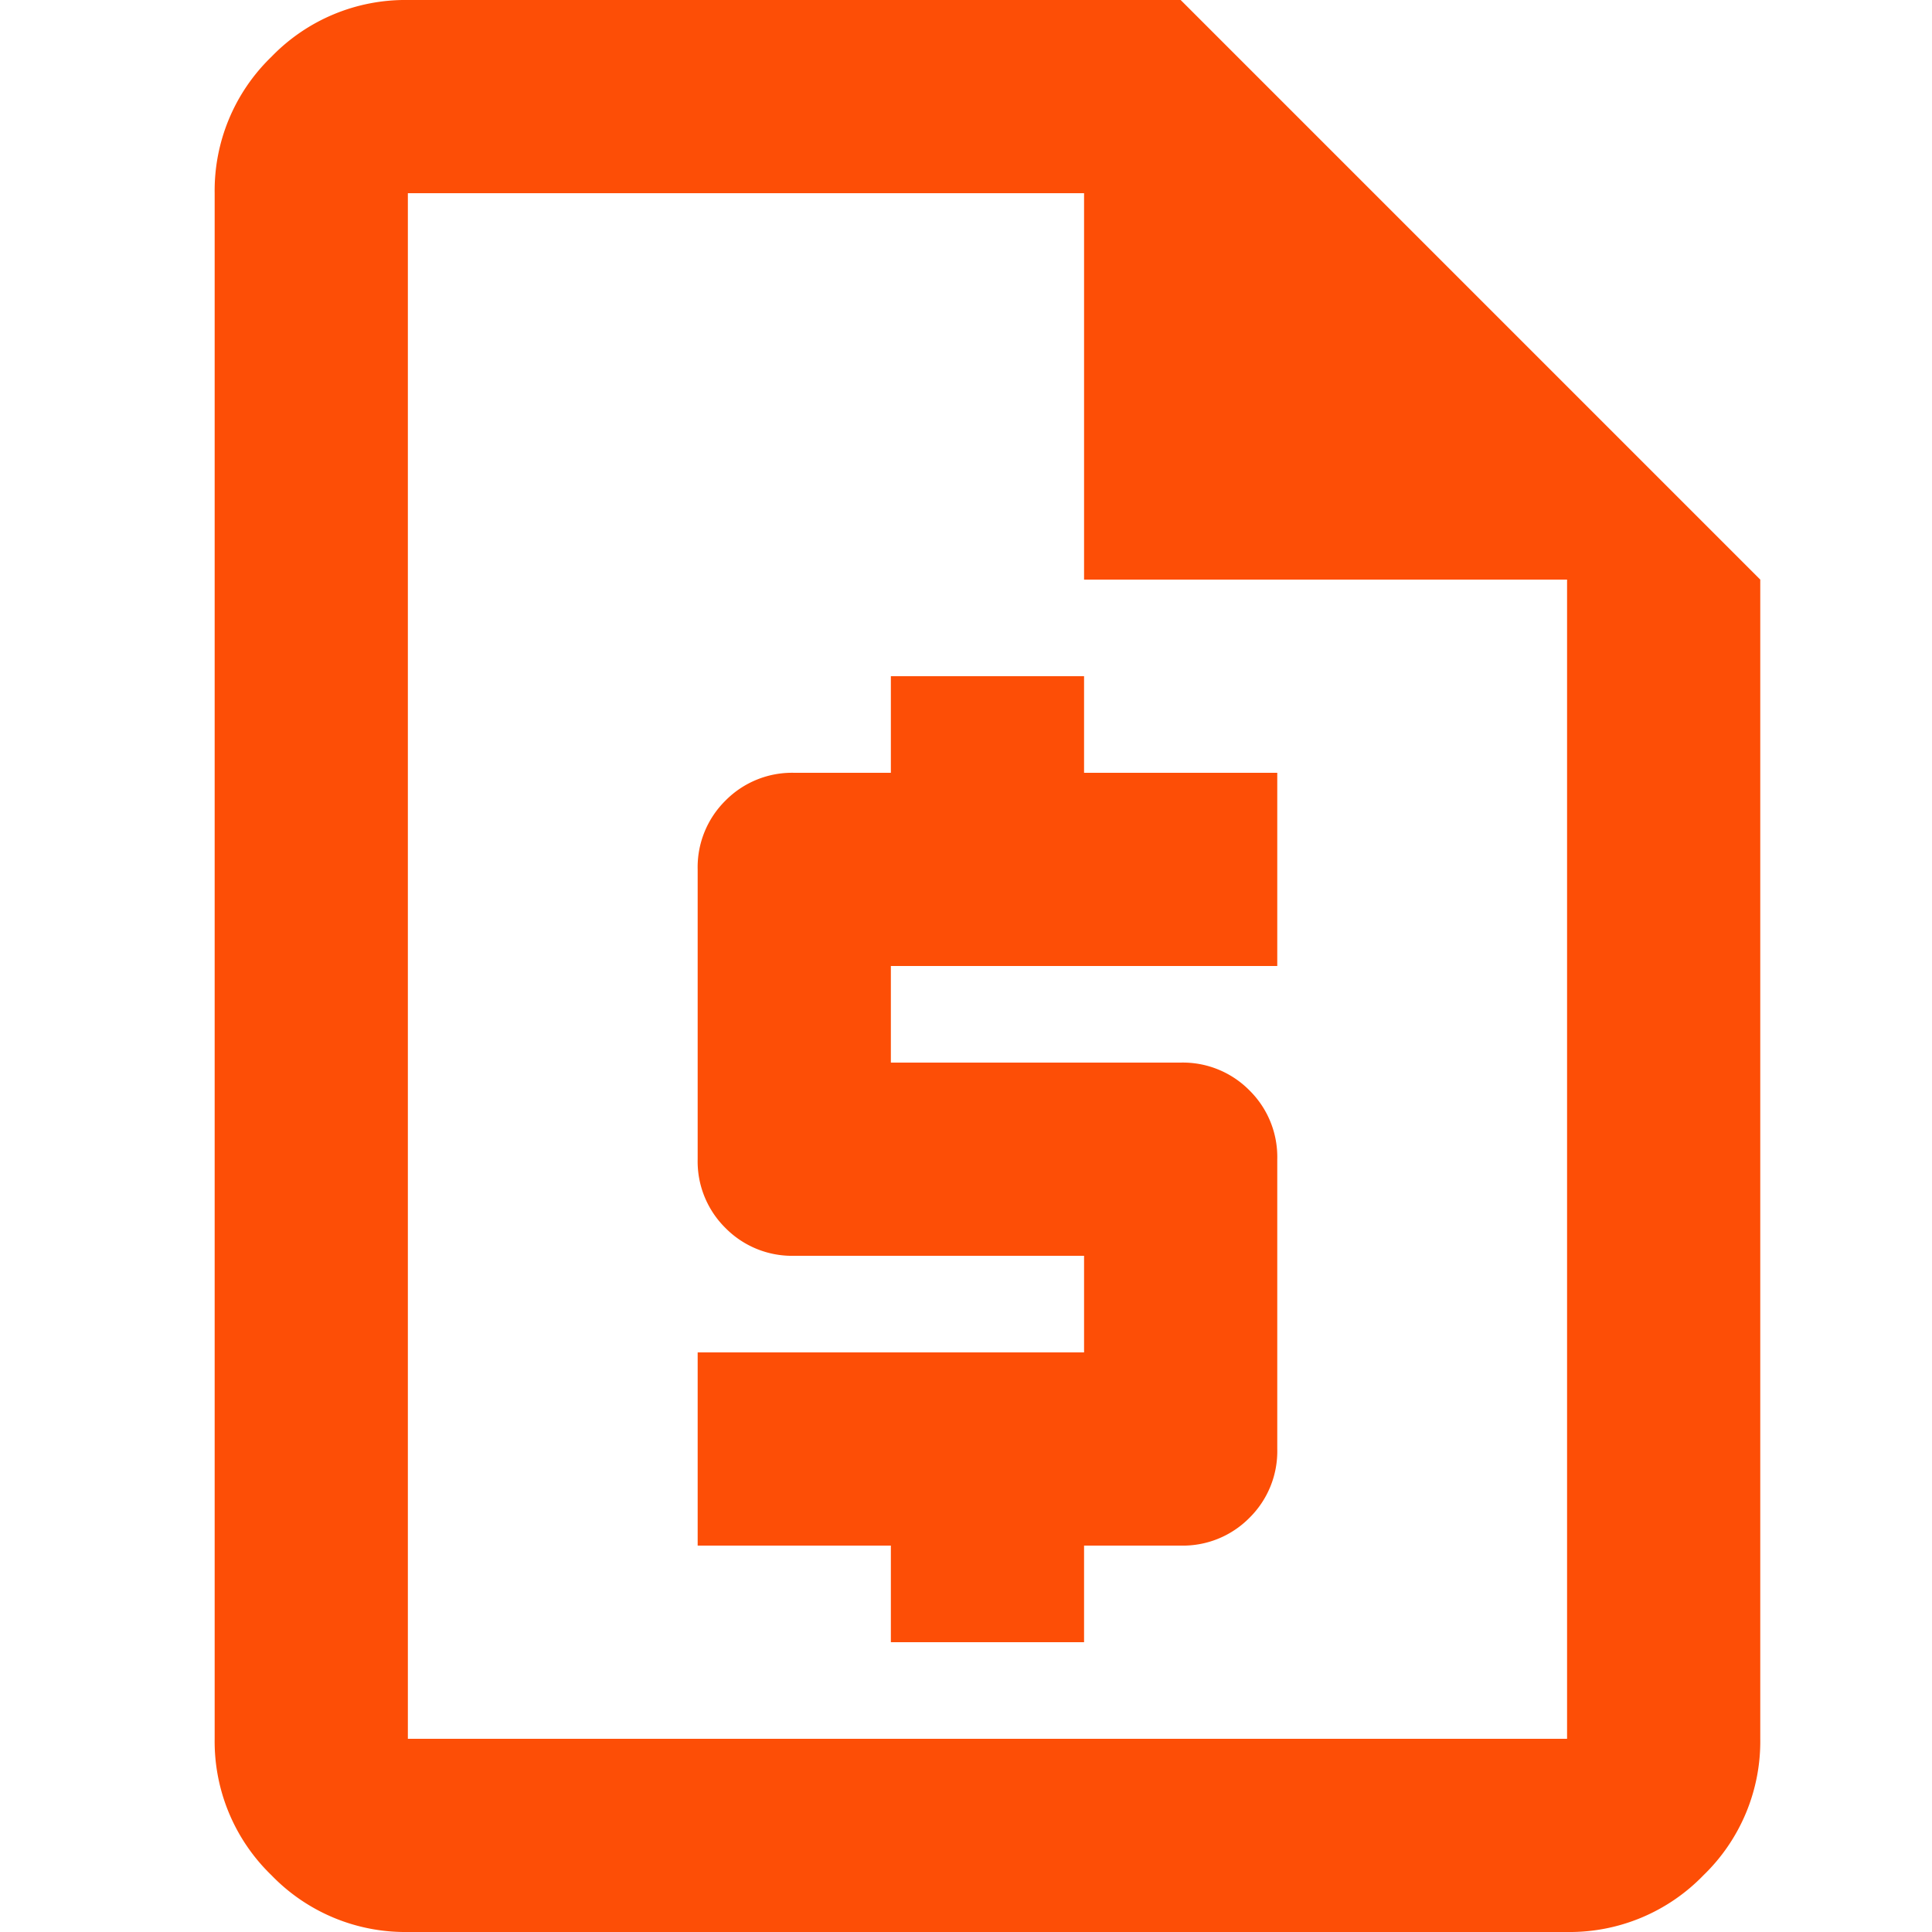 <svg id="nota-fiscal" xmlns="http://www.w3.org/2000/svg" xmlns:xlink="http://www.w3.org/1999/xlink" width="18" height="18" viewBox="0 0 18 18">
  <defs>
    <clipPath id="clip-path">
      <rect id="Rectangle_3924" data-name="Rectangle 3924" width="18" height="18" transform="translate(-11657 -17779)" fill="#fff" stroke="rgba(255,204,0,0.1)" stroke-width="1"/>
    </clipPath>
  </defs>
  <g id="Mask_Group_327" data-name="Mask Group 327" transform="translate(11657 17779)" clip-path="url(#clip-path)">
    <path id="request_quote_24dp_FD4E06_FILL0_wght400_GRAD0_opsz24" d="M166.3-864.7h1.8v-.9h.9a.871.871,0,0,0,.641-.259.871.871,0,0,0,.259-.641v-2.7a.871.871,0,0,0-.259-.641A.871.871,0,0,0,169-870.1h-2.7v-.9h3.6v-1.8h-1.8v-.9h-1.8v.9h-.9a.871.871,0,0,0-.641.259.871.871,0,0,0-.259.641v2.7a.871.871,0,0,0,.259.641.871.871,0,0,0,.641.259h2.7v.9h-3.6v1.8h1.8Zm-4.5,2.7a1.733,1.733,0,0,1-1.271-.529A1.733,1.733,0,0,1,160-863.8v-14.4a1.733,1.733,0,0,1,.529-1.271A1.734,1.734,0,0,1,161.8-880H169l5.4,5.4v10.8a1.733,1.733,0,0,1-.529,1.271A1.733,1.733,0,0,1,172.6-862Zm6.3-12.6v-3.6h-6.3v14.4h10.8v-10.8Zm-6.3-3.6v0Z" transform="translate(-11815 -16899)" fill="#fd4e06"/>
  </g>
</svg>
